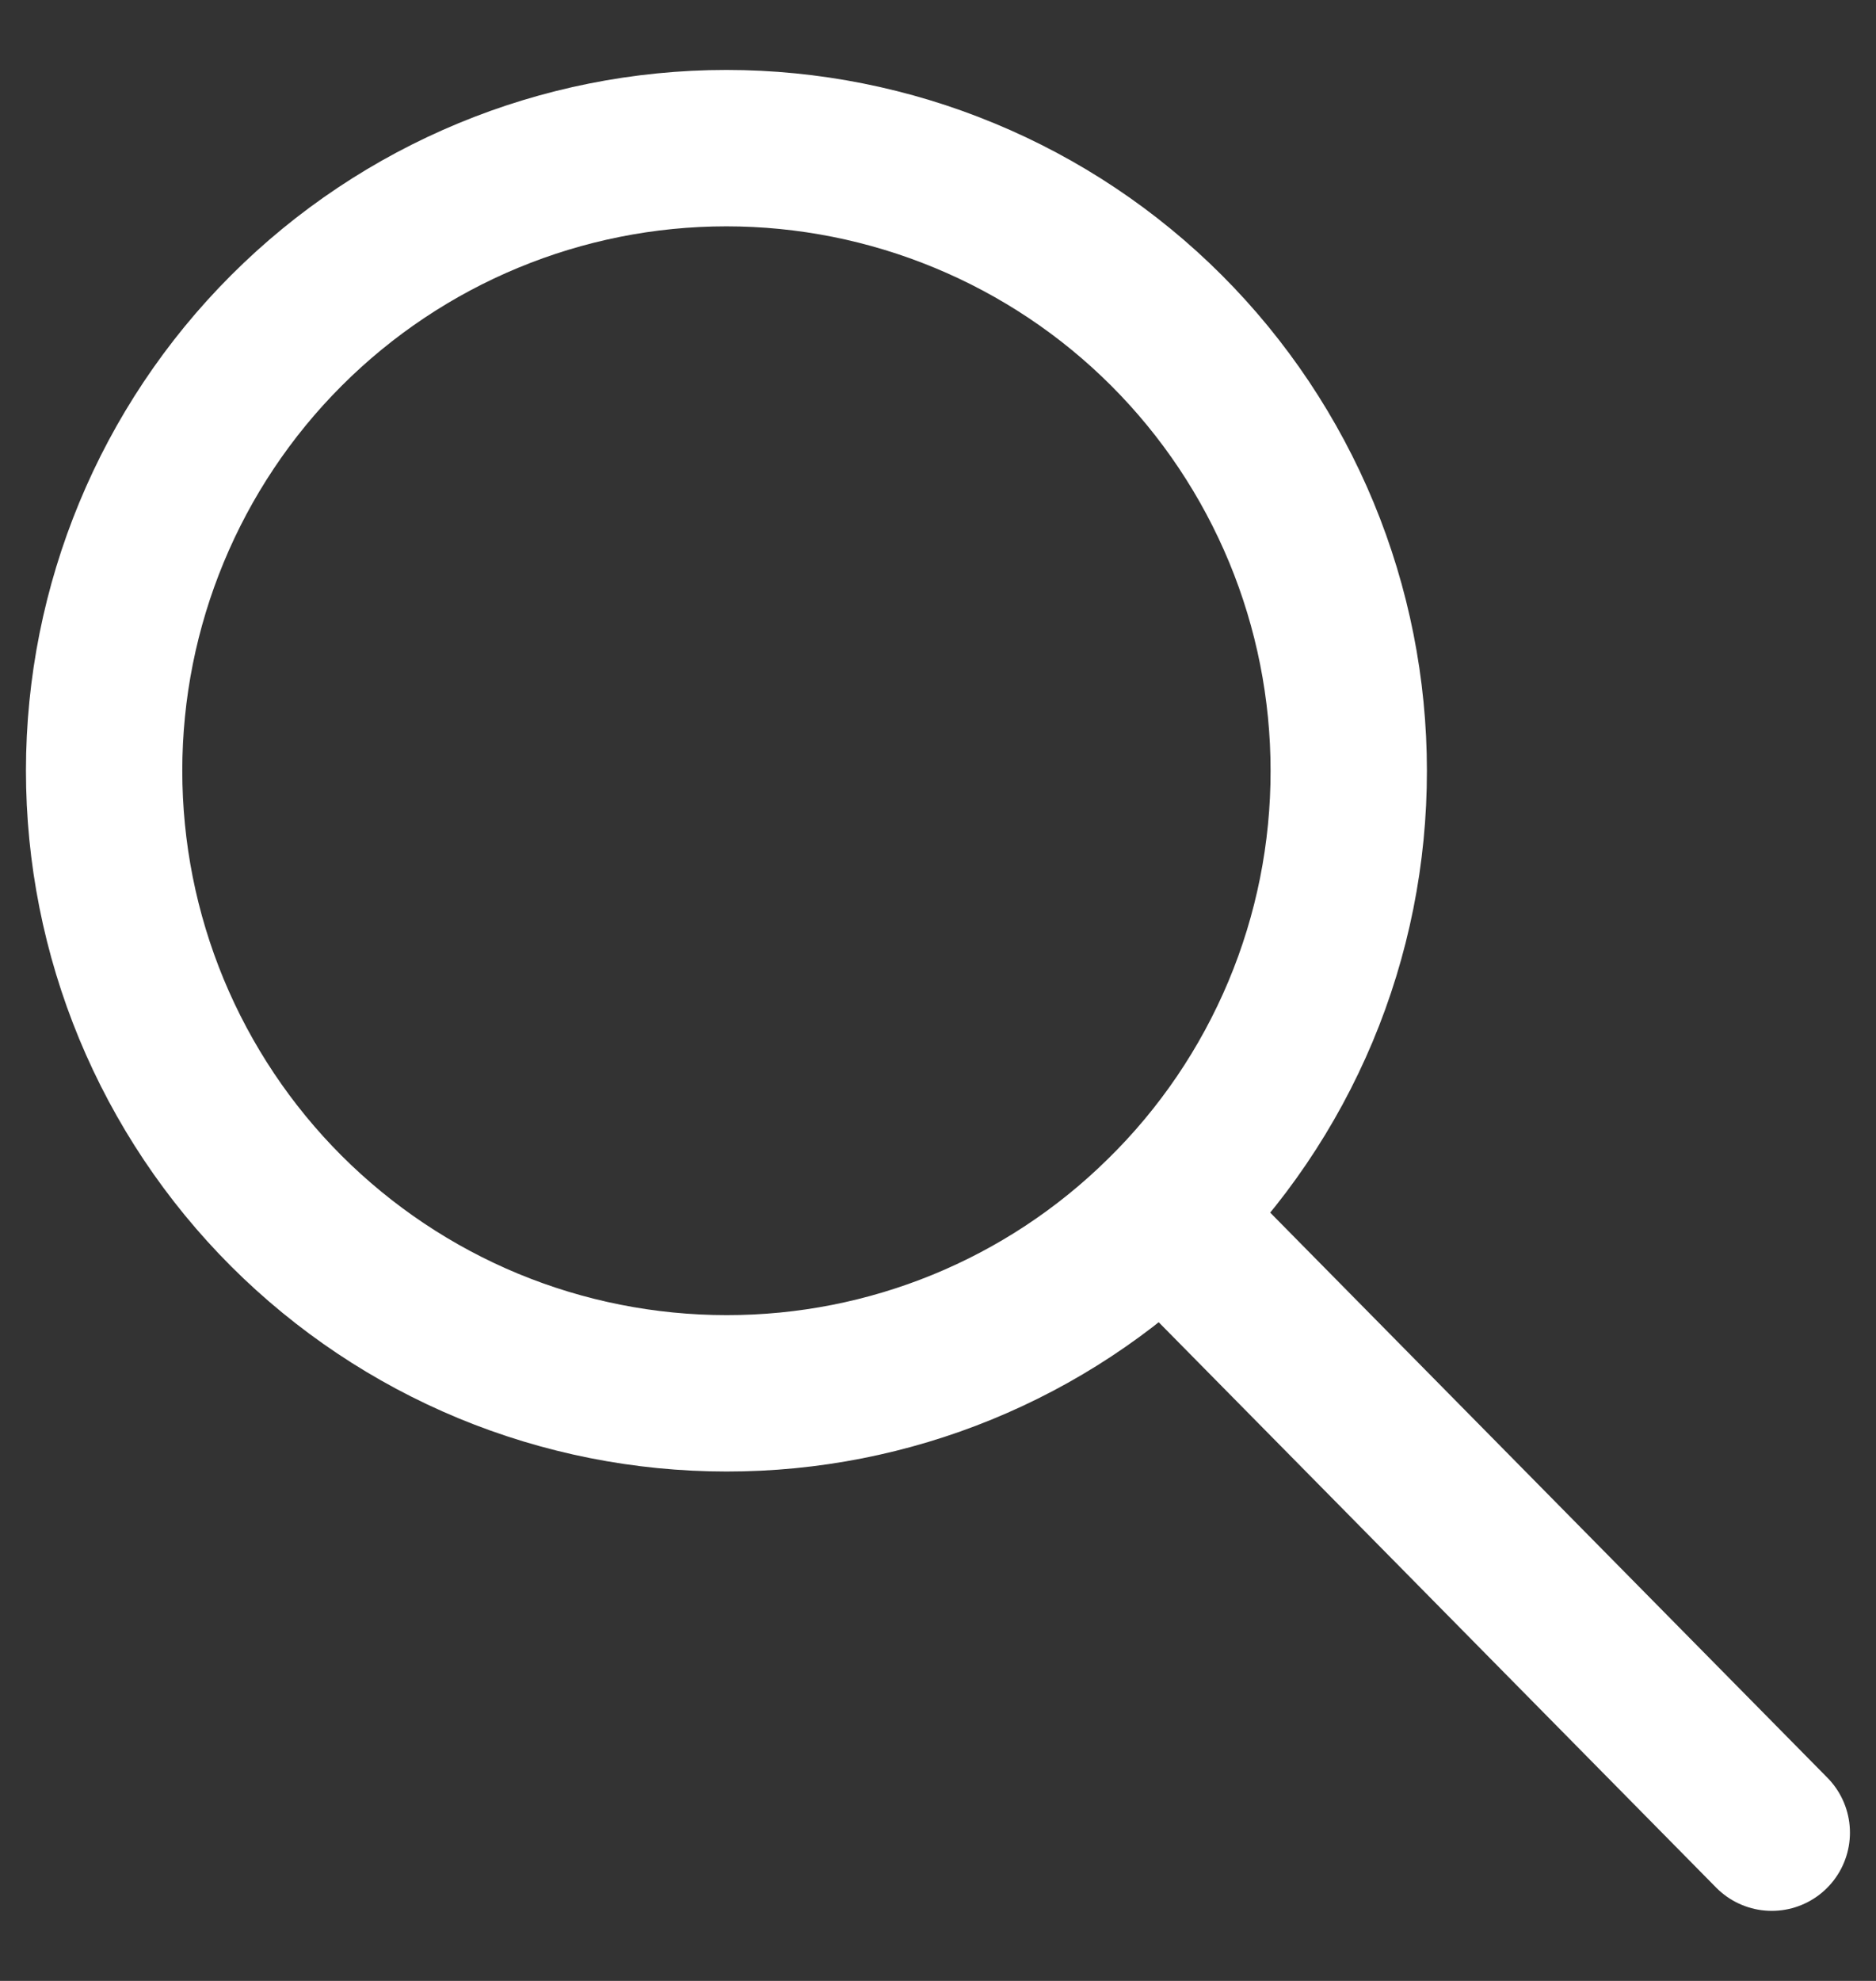 <svg width="18" height="19" viewBox="0 0 18 19" fill="none" xmlns="http://www.w3.org/2000/svg">
<rect x="0" y="0" width="18" height="19" fill="#333333" stroke="none"/>
<path d="M11.155 11.652C10.04 12.751 8.537 13.366 6.971 13.364C6.187 13.364 5.41 13.21 4.685 12.91C3.961 12.61 3.303 12.17 2.748 11.616C2.193 11.061 1.753 10.402 1.453 9.678C1.153 8.953 0.999 8.177 0.999 7.392C0.999 5.809 1.628 4.29 2.748 3.17C3.868 2.05 5.386 1.421 6.97 1.421C7.754 1.421 8.531 1.576 9.255 1.876C9.98 2.176 10.638 2.615 11.193 3.17C11.747 3.724 12.187 4.383 12.487 5.107C12.787 5.832 12.941 6.608 12.941 7.392C12.942 8.186 12.785 8.971 12.478 9.703C12.171 10.434 11.722 11.097 11.155 11.652ZM11.155 11.652L17 17.578" stroke="white" stroke-width="1.5" stroke-linecap="round" stroke-linejoin="round"/>
</svg>
